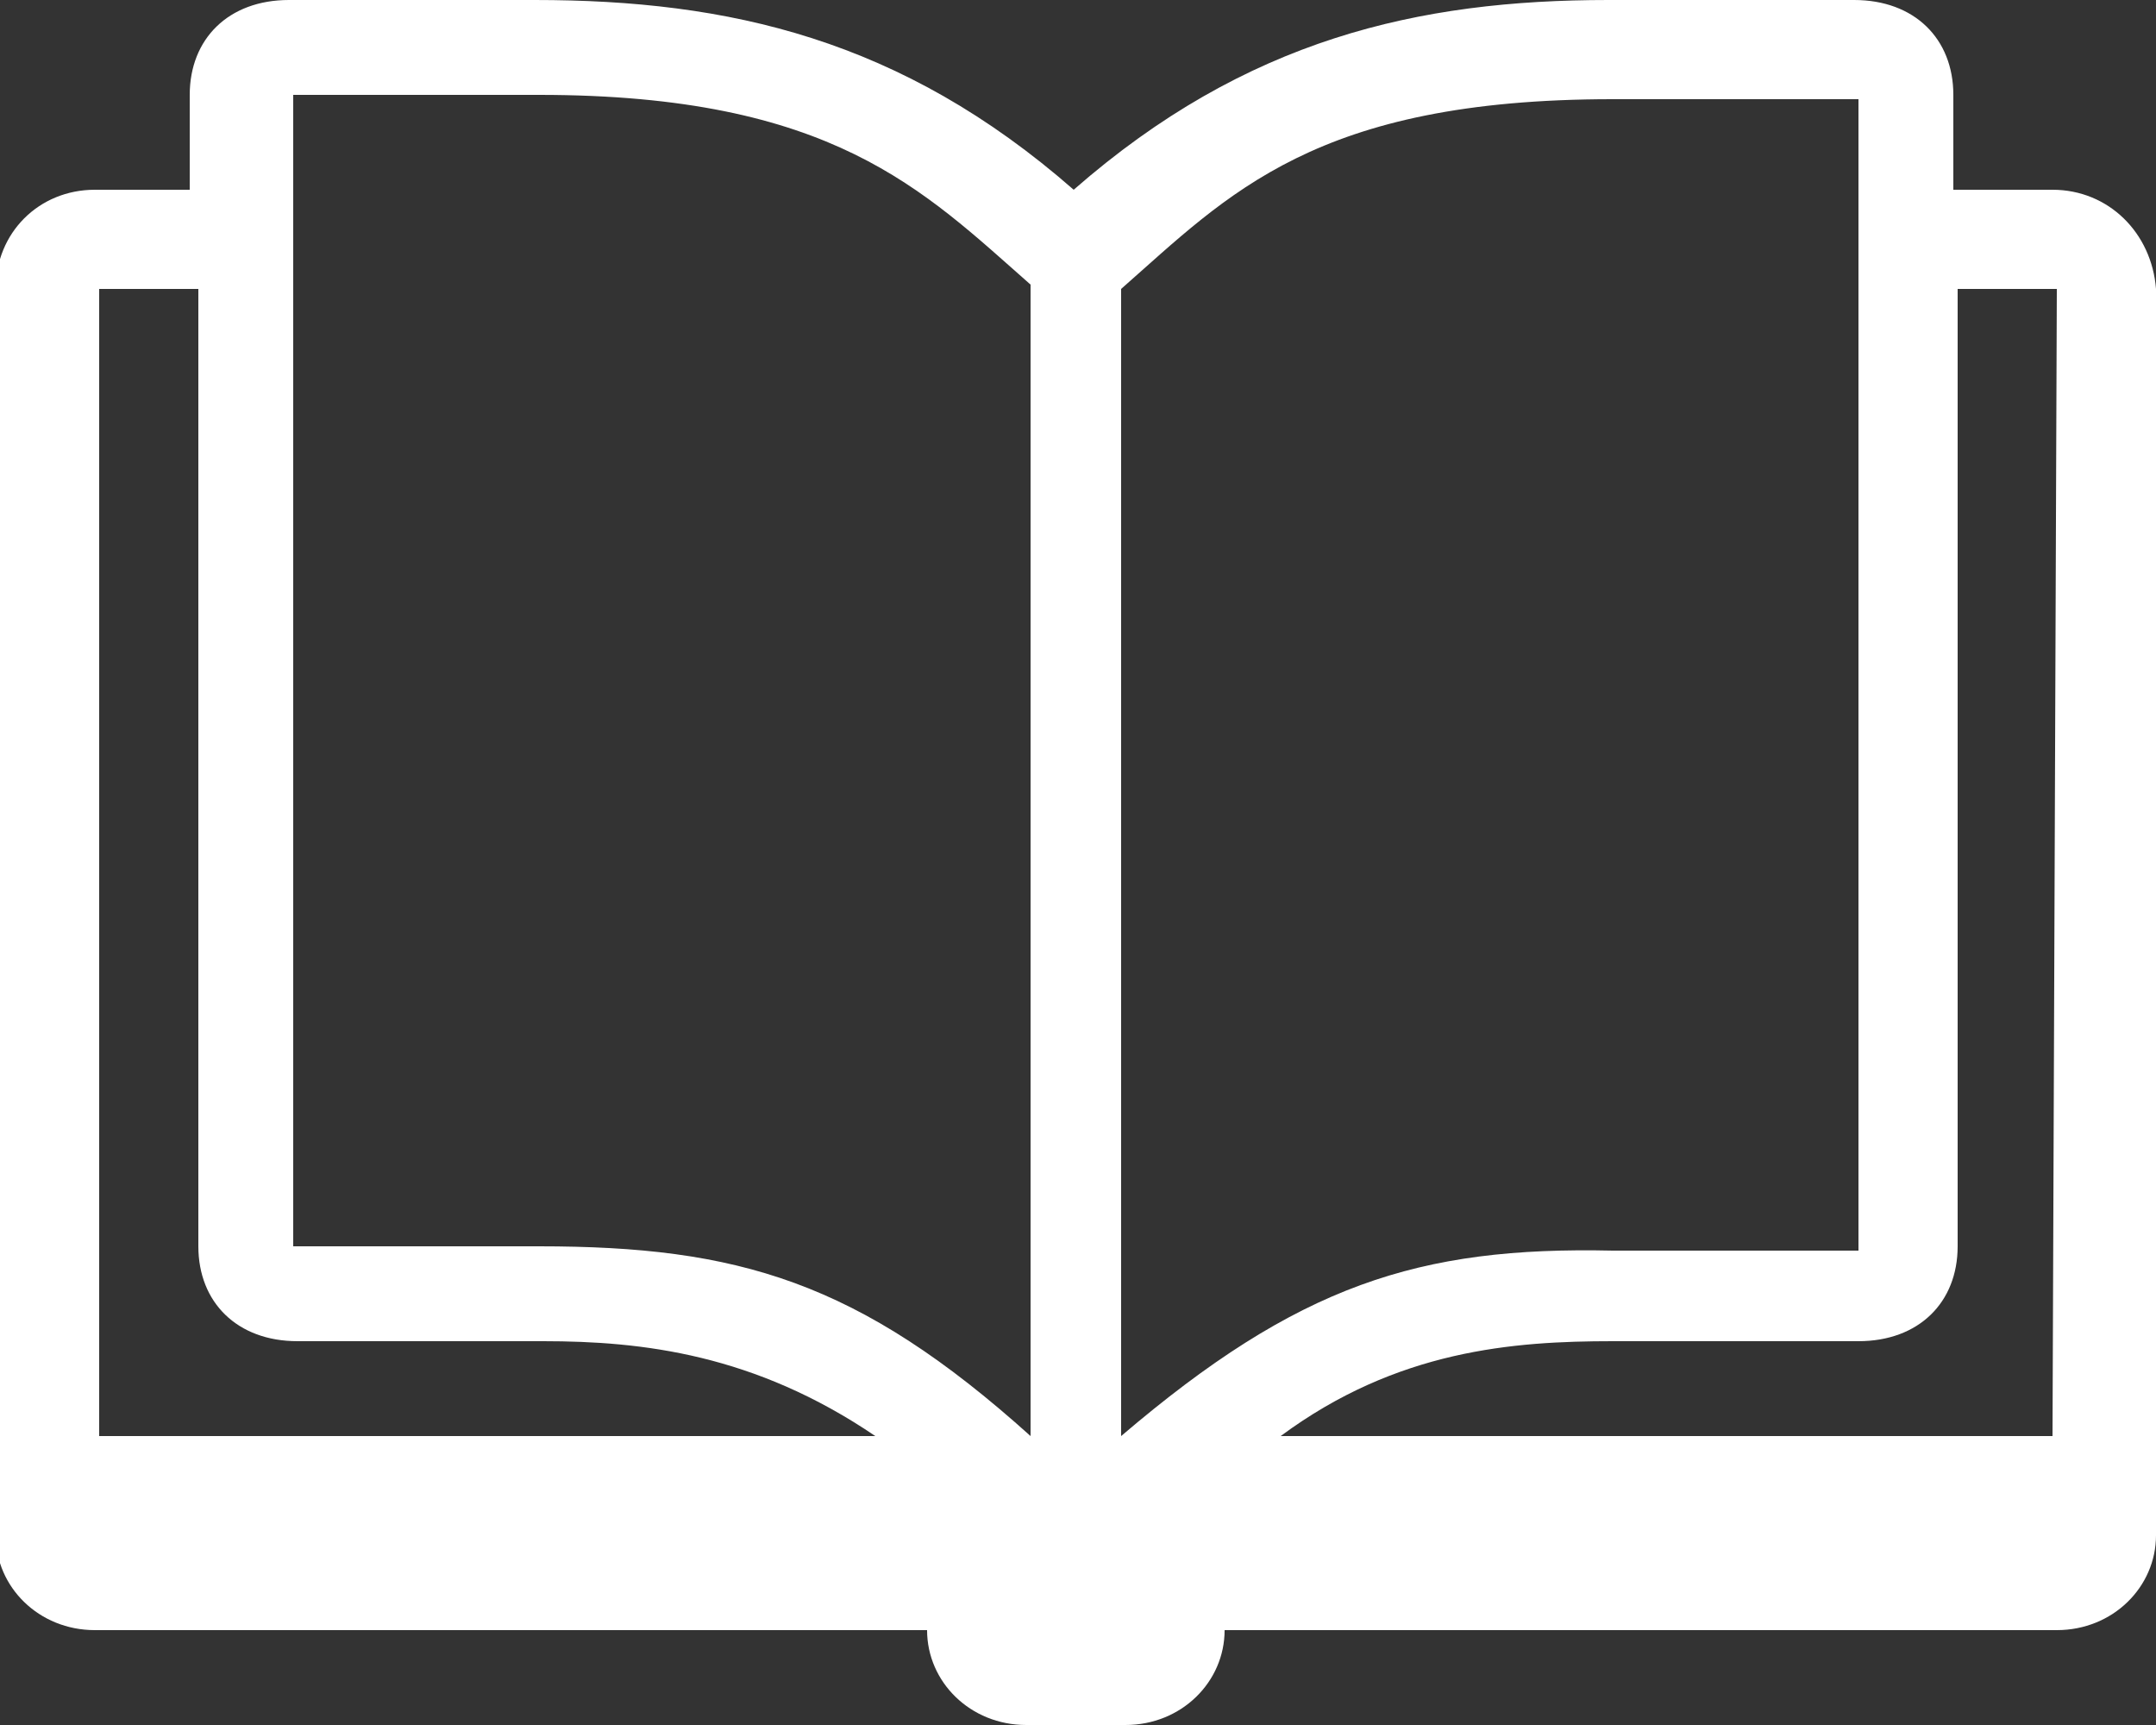 <?xml version="1.0" encoding="utf-8"?>
<!-- Generator: Adobe Illustrator 19.1.0, SVG Export Plug-In . SVG Version: 6.00 Build 0)  -->
<svg version="1.1" id="Layer_1" xmlns="http://www.w3.org/2000/svg" xmlns:xlink="http://www.w3.org/1999/xlink" x="0px" y="0px"
	 width="50px" height="40px" viewBox="-404 203 50 40" style="enable-background:new -404 203 50 40;" xml:space="preserve">
<rect x="-404" y="203" width="50" height="40" fill="#333333" stroke="none"/>
<style type="text/css">
	.st0{fill:#FFFFFF;}
</style>
<path class="st0" d="M-356.4,207.4h-2.3v-2.2c0-1.3-0.9-2.2-2.3-2.2l0,0h-5.7c-4.4,0-8.4,0.9-12.4,4.4c-4-3.5-8-4.4-12.5-4.4h-5.7
	l0,0c-1.4,0-2.3,0.9-2.3,2.2v2.2h-2.2c-1.3,0-2.3,1-2.3,2.3v28.9c0,1.2,1,2.2,2.3,2.2h19.3c0,1.2,1,2.2,2.3,2.2h2.3
	c1.3,0,2.3-1,2.3-2.2h19.3c1.3,0,2.3-1,2.3-2.2v-28.9C-354.1,208.4-355.1,207.4-356.4,207.4z M-401.7,236.3v-26.6h2.3v22.2
	c0,1.3,0.9,2.2,2.3,2.2h5.7c2.3,0,4.9,0.3,7.7,2.2C-383.7,236.3-401.7,236.3-401.7,236.3z M-380.1,236.3c-4-3.6-6.8-4.4-11.4-4.4
	h-5.7v-26.7l0,0c0,0,1.1,0,5.7,0c6.8,0,8.9,2.2,11.4,4.4V236.3z M-378,236.3v-26.6c2.5-2.2,4.5-4.4,11.4-4.4c4.5,0,5.7,0,5.7,0l0,0
	V232h-5.7C-371.1,231.9-373.9,232.8-378,236.3z M-356.4,236.3h-17.9c2.7-2,5.4-2.2,7.7-2.2h5.7c1.4,0,2.3-0.9,2.3-2.2v-22.2h2.3
	L-356.4,236.3L-356.4,236.3z"/>
</svg>
